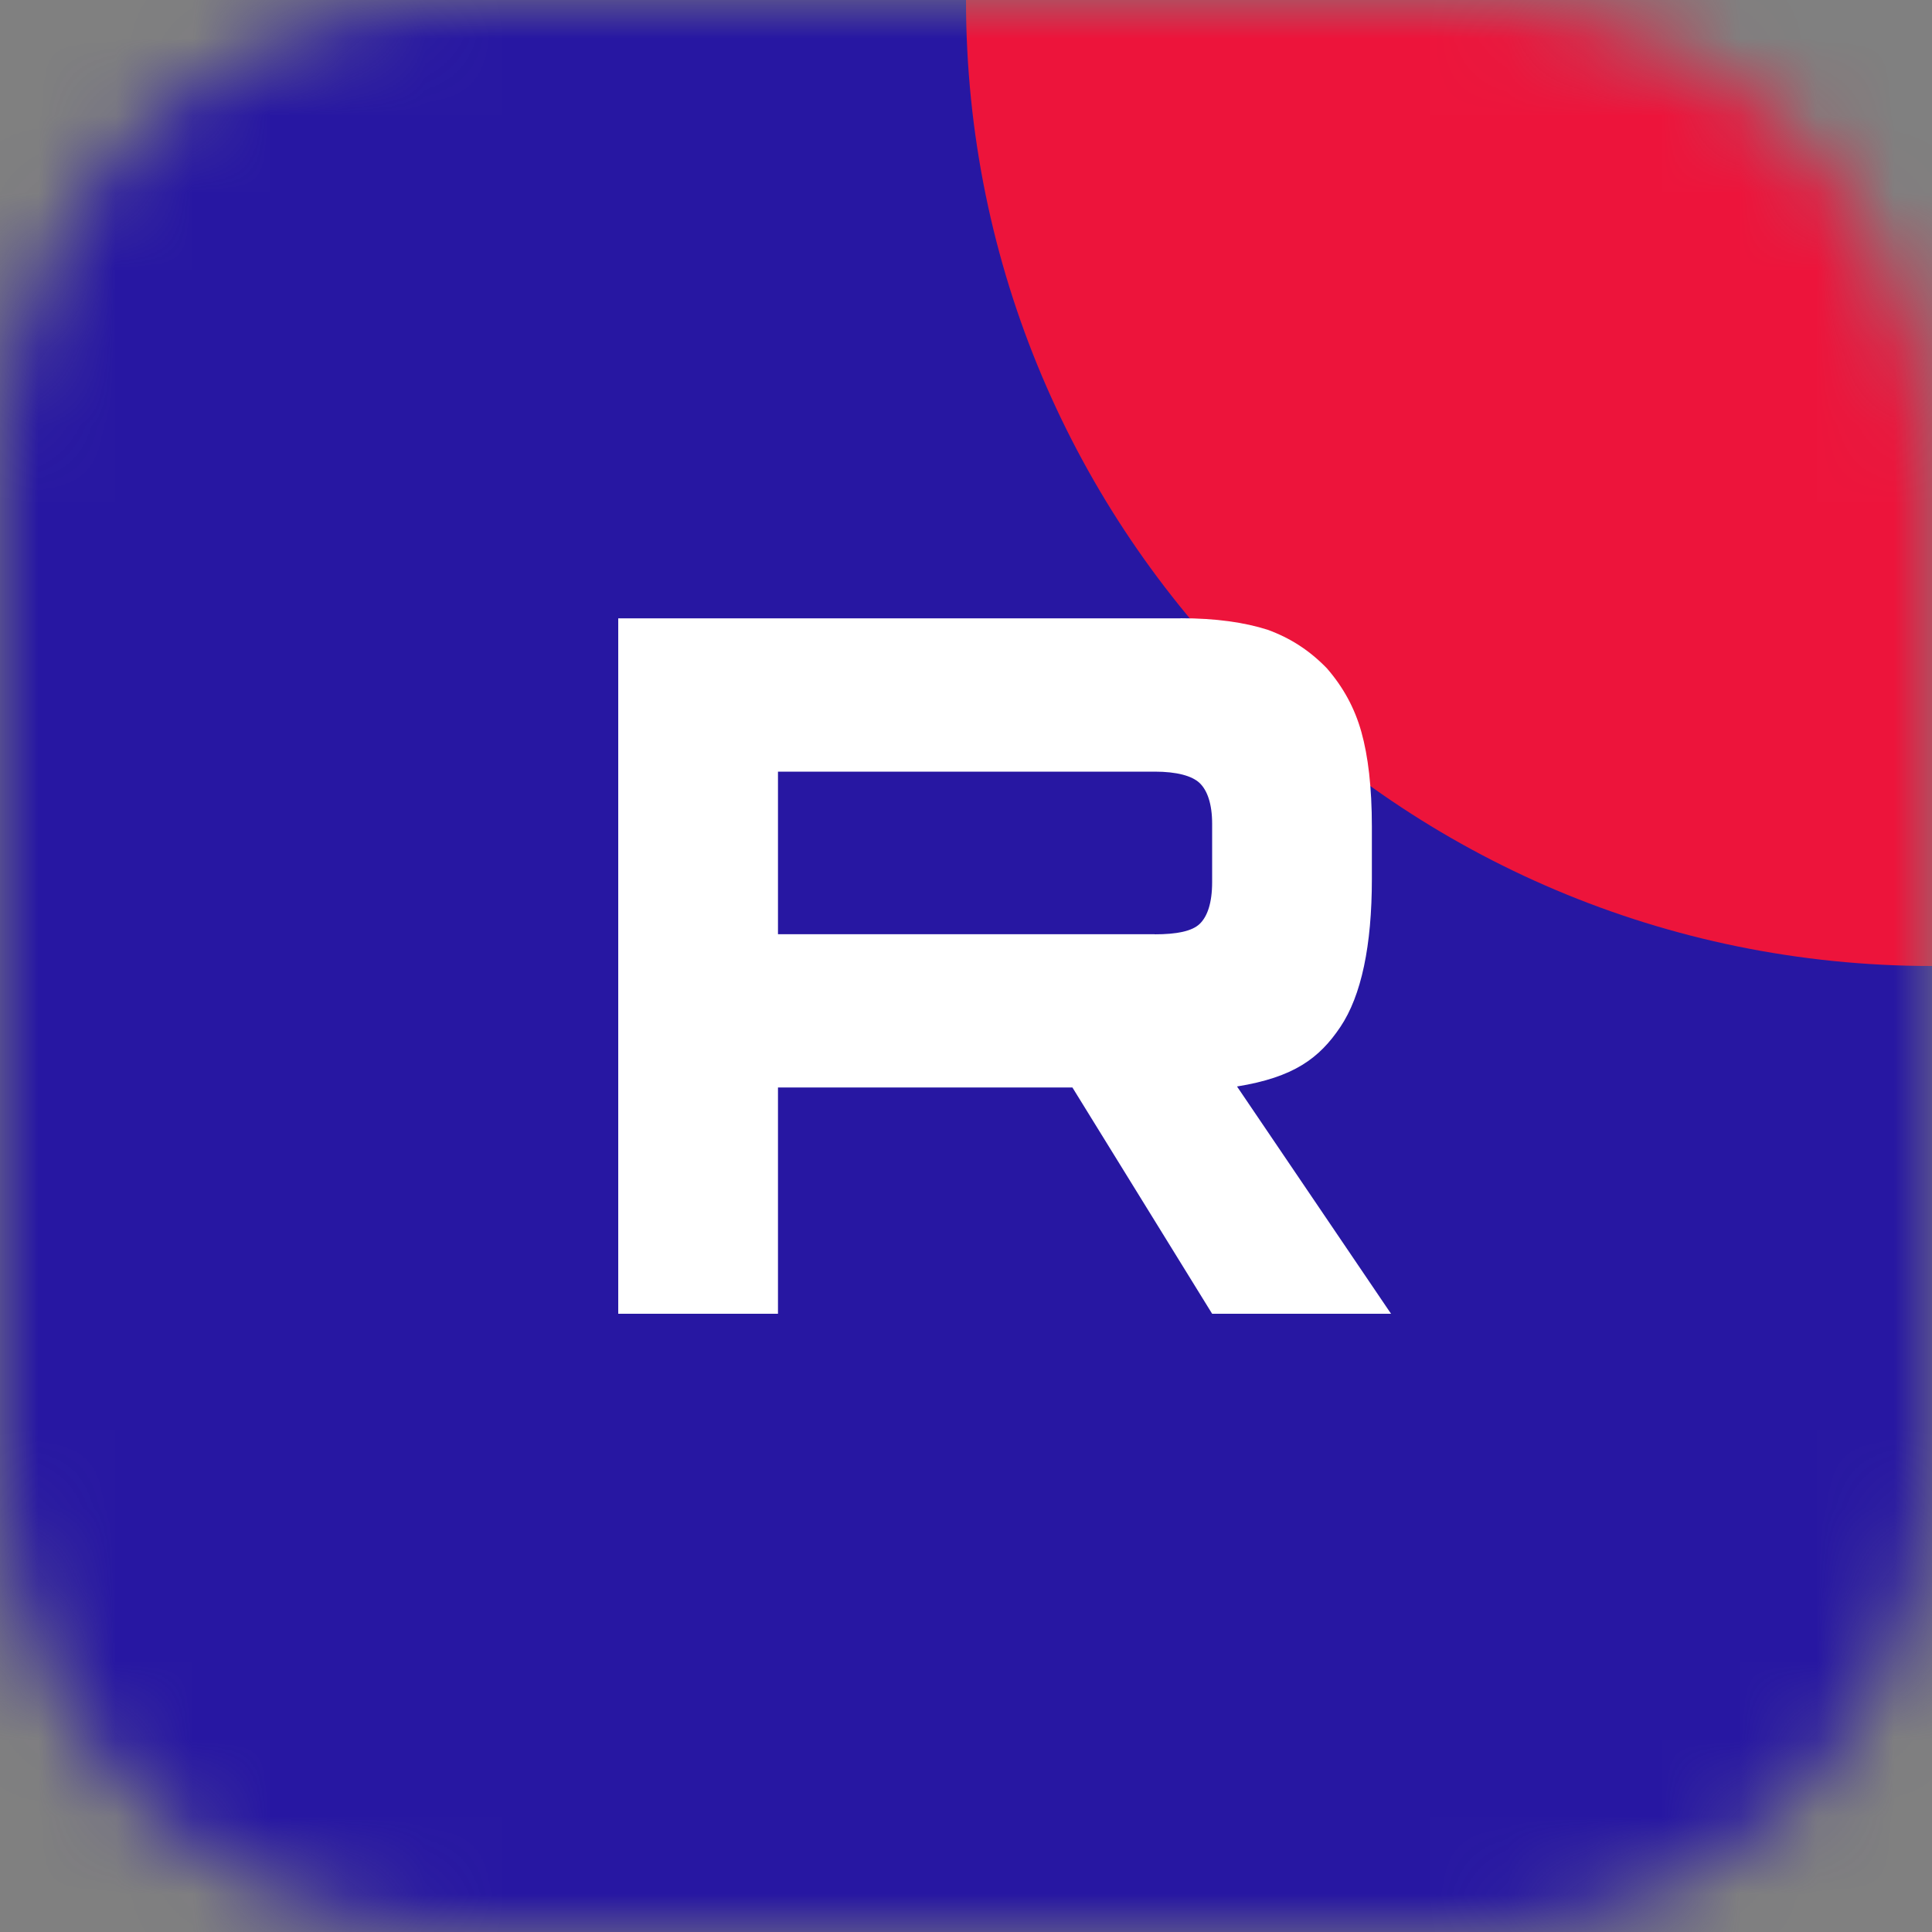 <?xml version="1.0" encoding="UTF-8"?> <svg xmlns="http://www.w3.org/2000/svg" width="25" height="25" viewBox="0 0 25 25" fill="none"><rect x="0" y="0" width="25" height="25" fill="#808080" stroke="none"/><g clip-path="url(#clip0_672_2329)"><mask id="mask0_672_2329" style="mask-type:luminance" maskUnits="userSpaceOnUse" x="0" y="0" width="25" height="25"><path d="M18.939 0H6.061C2.713 0 0 2.713 0 6.061V18.939C0 22.287 2.713 25 6.061 25H18.939C22.287 25 25 22.287 25 18.939V6.061C25 2.713 22.287 0 18.939 0Z" fill="white"></path></mask><g mask="url(#mask0_672_2329)"><path d="M25 0H0V25H25V0Z" fill="#2717A2"></path><path d="M25 12.5C31.904 12.5 37.5 6.904 37.5 5.66063e-06C37.5 -6.904 31.904 -12.5 25 -12.5C18.096 -12.5 12.5 -6.904 12.5 5.66063e-06C12.5 6.904 18.096 12.5 25 12.5Z" fill="#ED143B"></path><path d="M14.942 12.089H10.067V9.985H14.942C15.227 9.985 15.425 10.039 15.524 10.133C15.623 10.228 15.685 10.403 15.685 10.659V11.415C15.685 11.685 15.623 11.86 15.524 11.955C15.425 12.05 15.227 12.09 14.942 12.09V12.089ZM15.276 8.001H8V17H10.067V14.072H13.877L15.685 17H18L16.007 14.059C16.742 13.94 17.072 13.694 17.344 13.289C17.616 12.884 17.752 12.237 17.752 11.373V10.698C17.752 10.186 17.703 9.781 17.616 9.471C17.529 9.16 17.381 8.891 17.17 8.648C16.948 8.419 16.7 8.257 16.403 8.149C16.105 8.054 15.734 8 15.276 8V8.001Z" fill="white"></path></g></g><defs><clipPath id="clip0_672_2329"><rect width="25" height="25" fill="white"></rect></clipPath></defs></svg> 